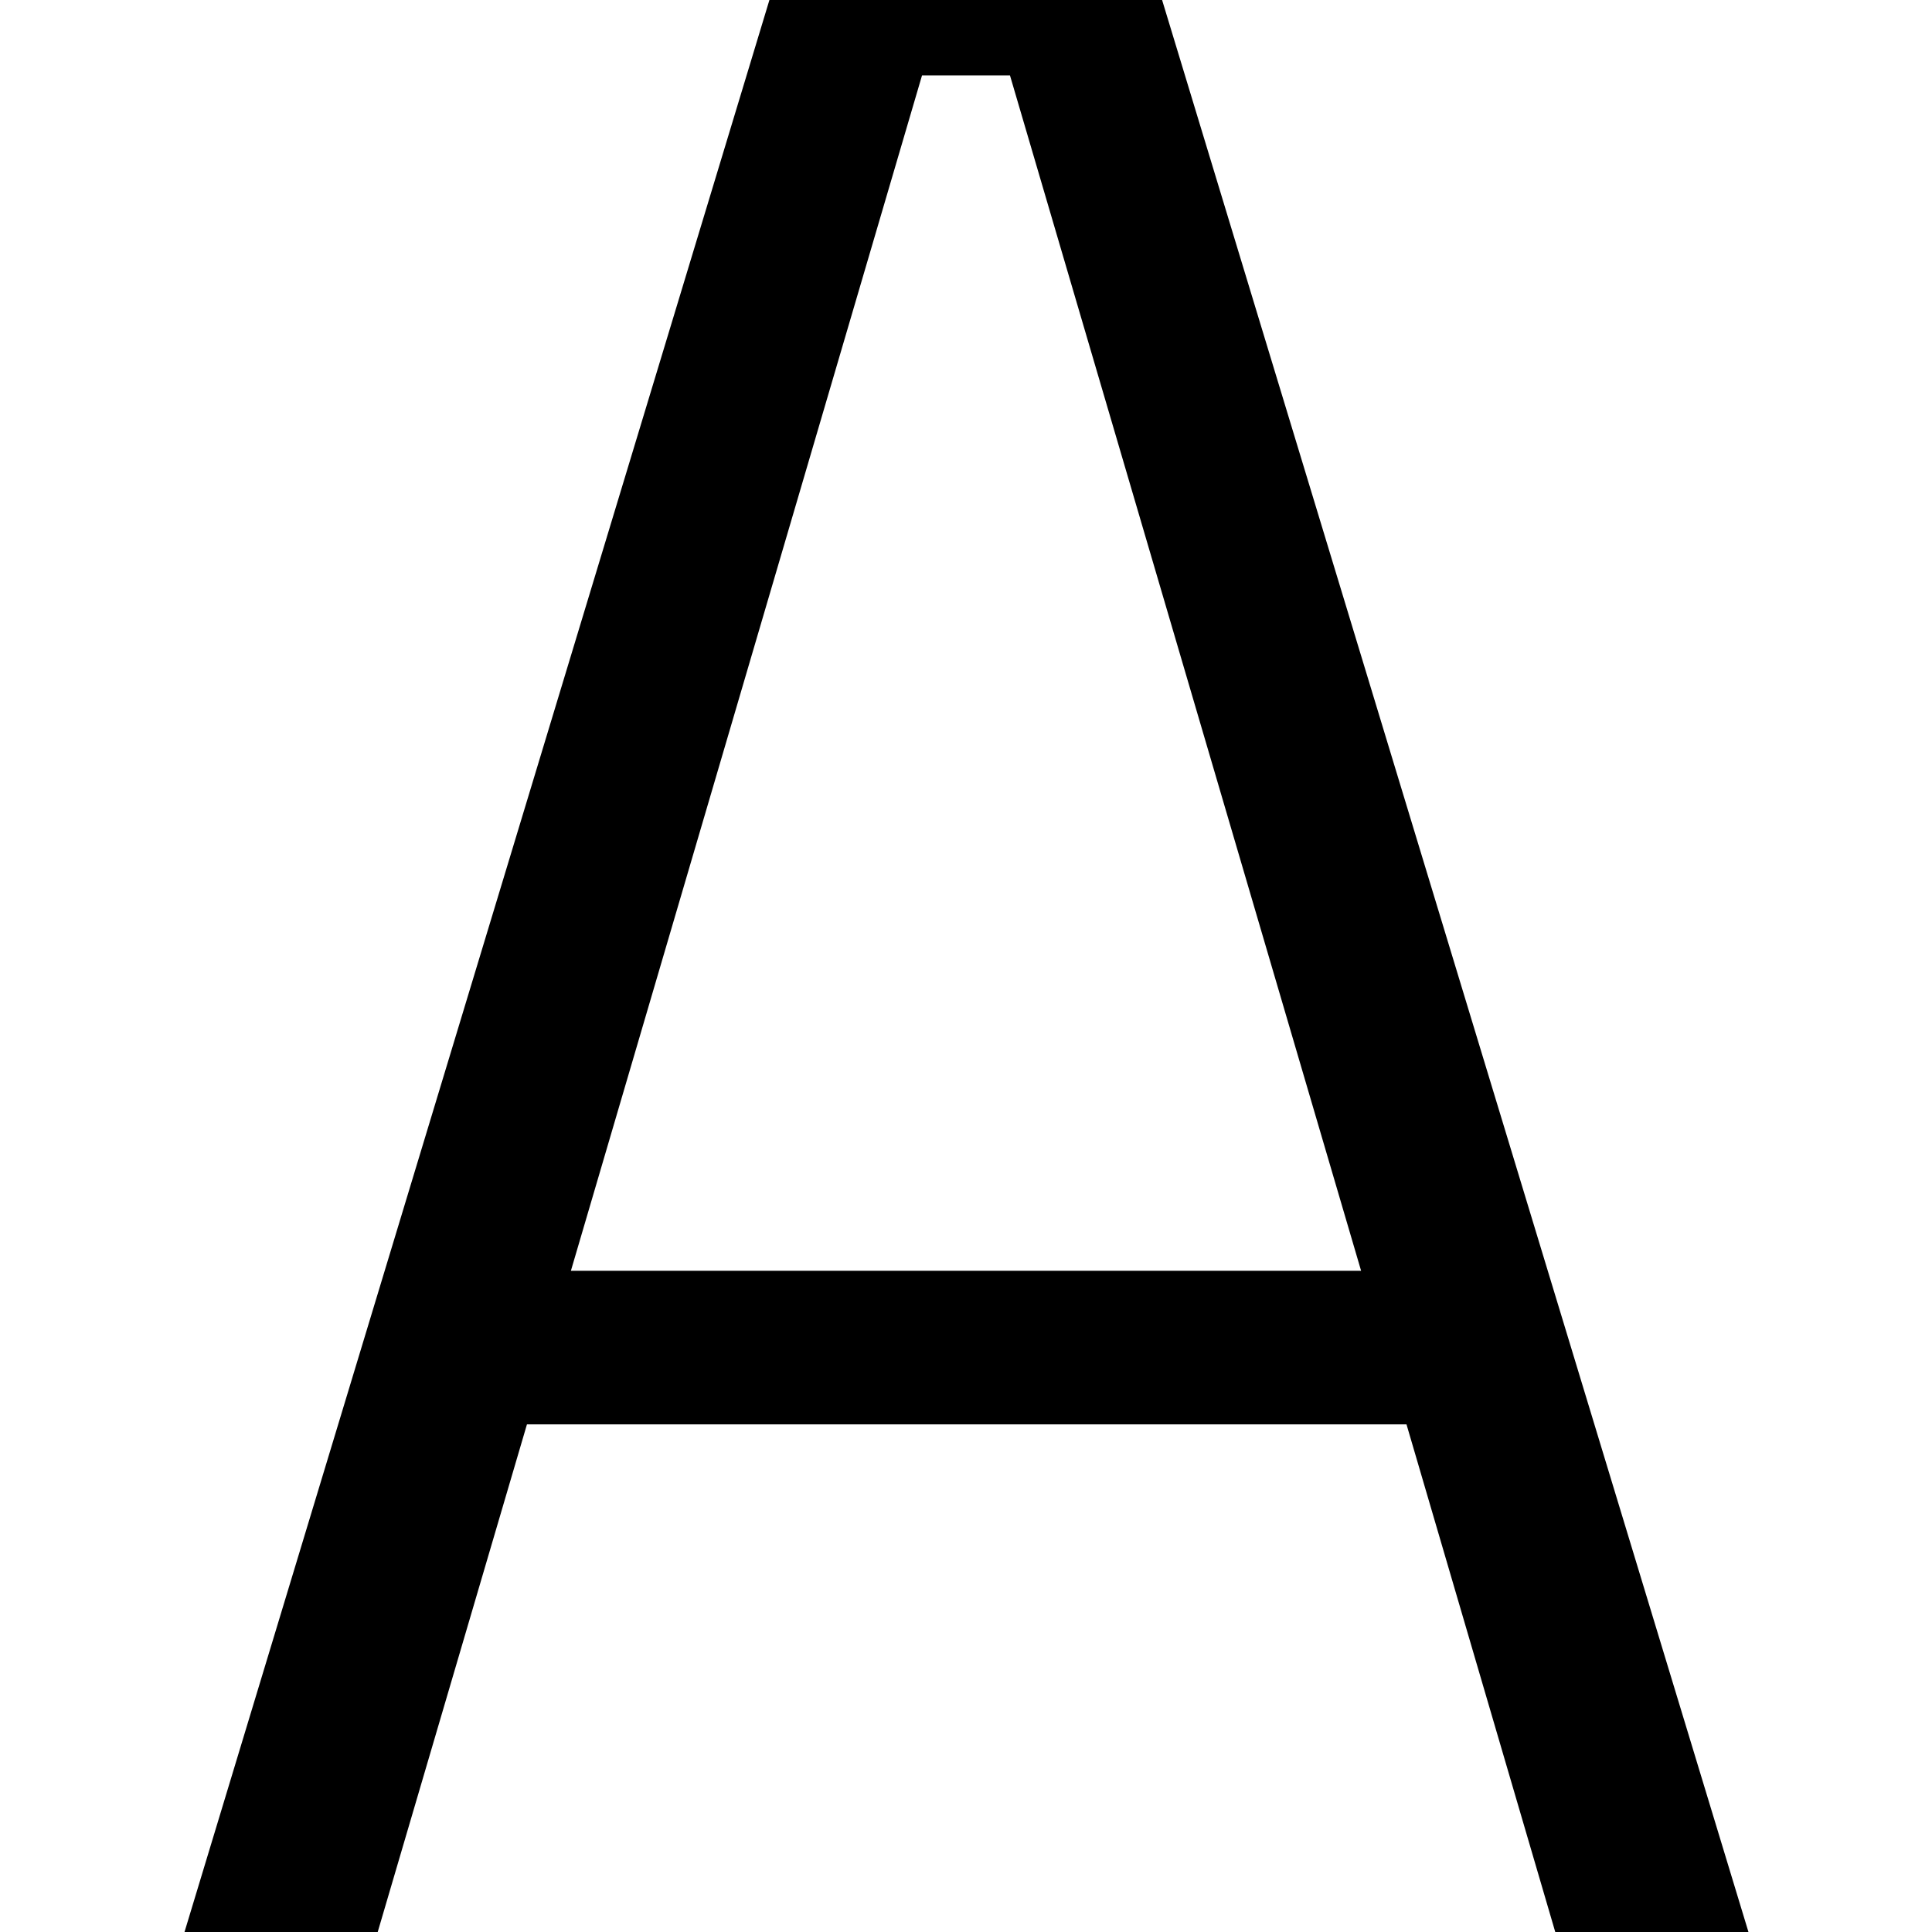 <svg id="Layer_1" data-name="Layer 1" xmlns="http://www.w3.org/2000/svg" viewBox="0 0 40 40"><path d="M24.06,0H15.93L3.82,40h4l3.09-10.51H29.12L32.2,40h4ZM11.82,26.31,19.09,1.56h1.82l7.27,24.75Z"/></svg>